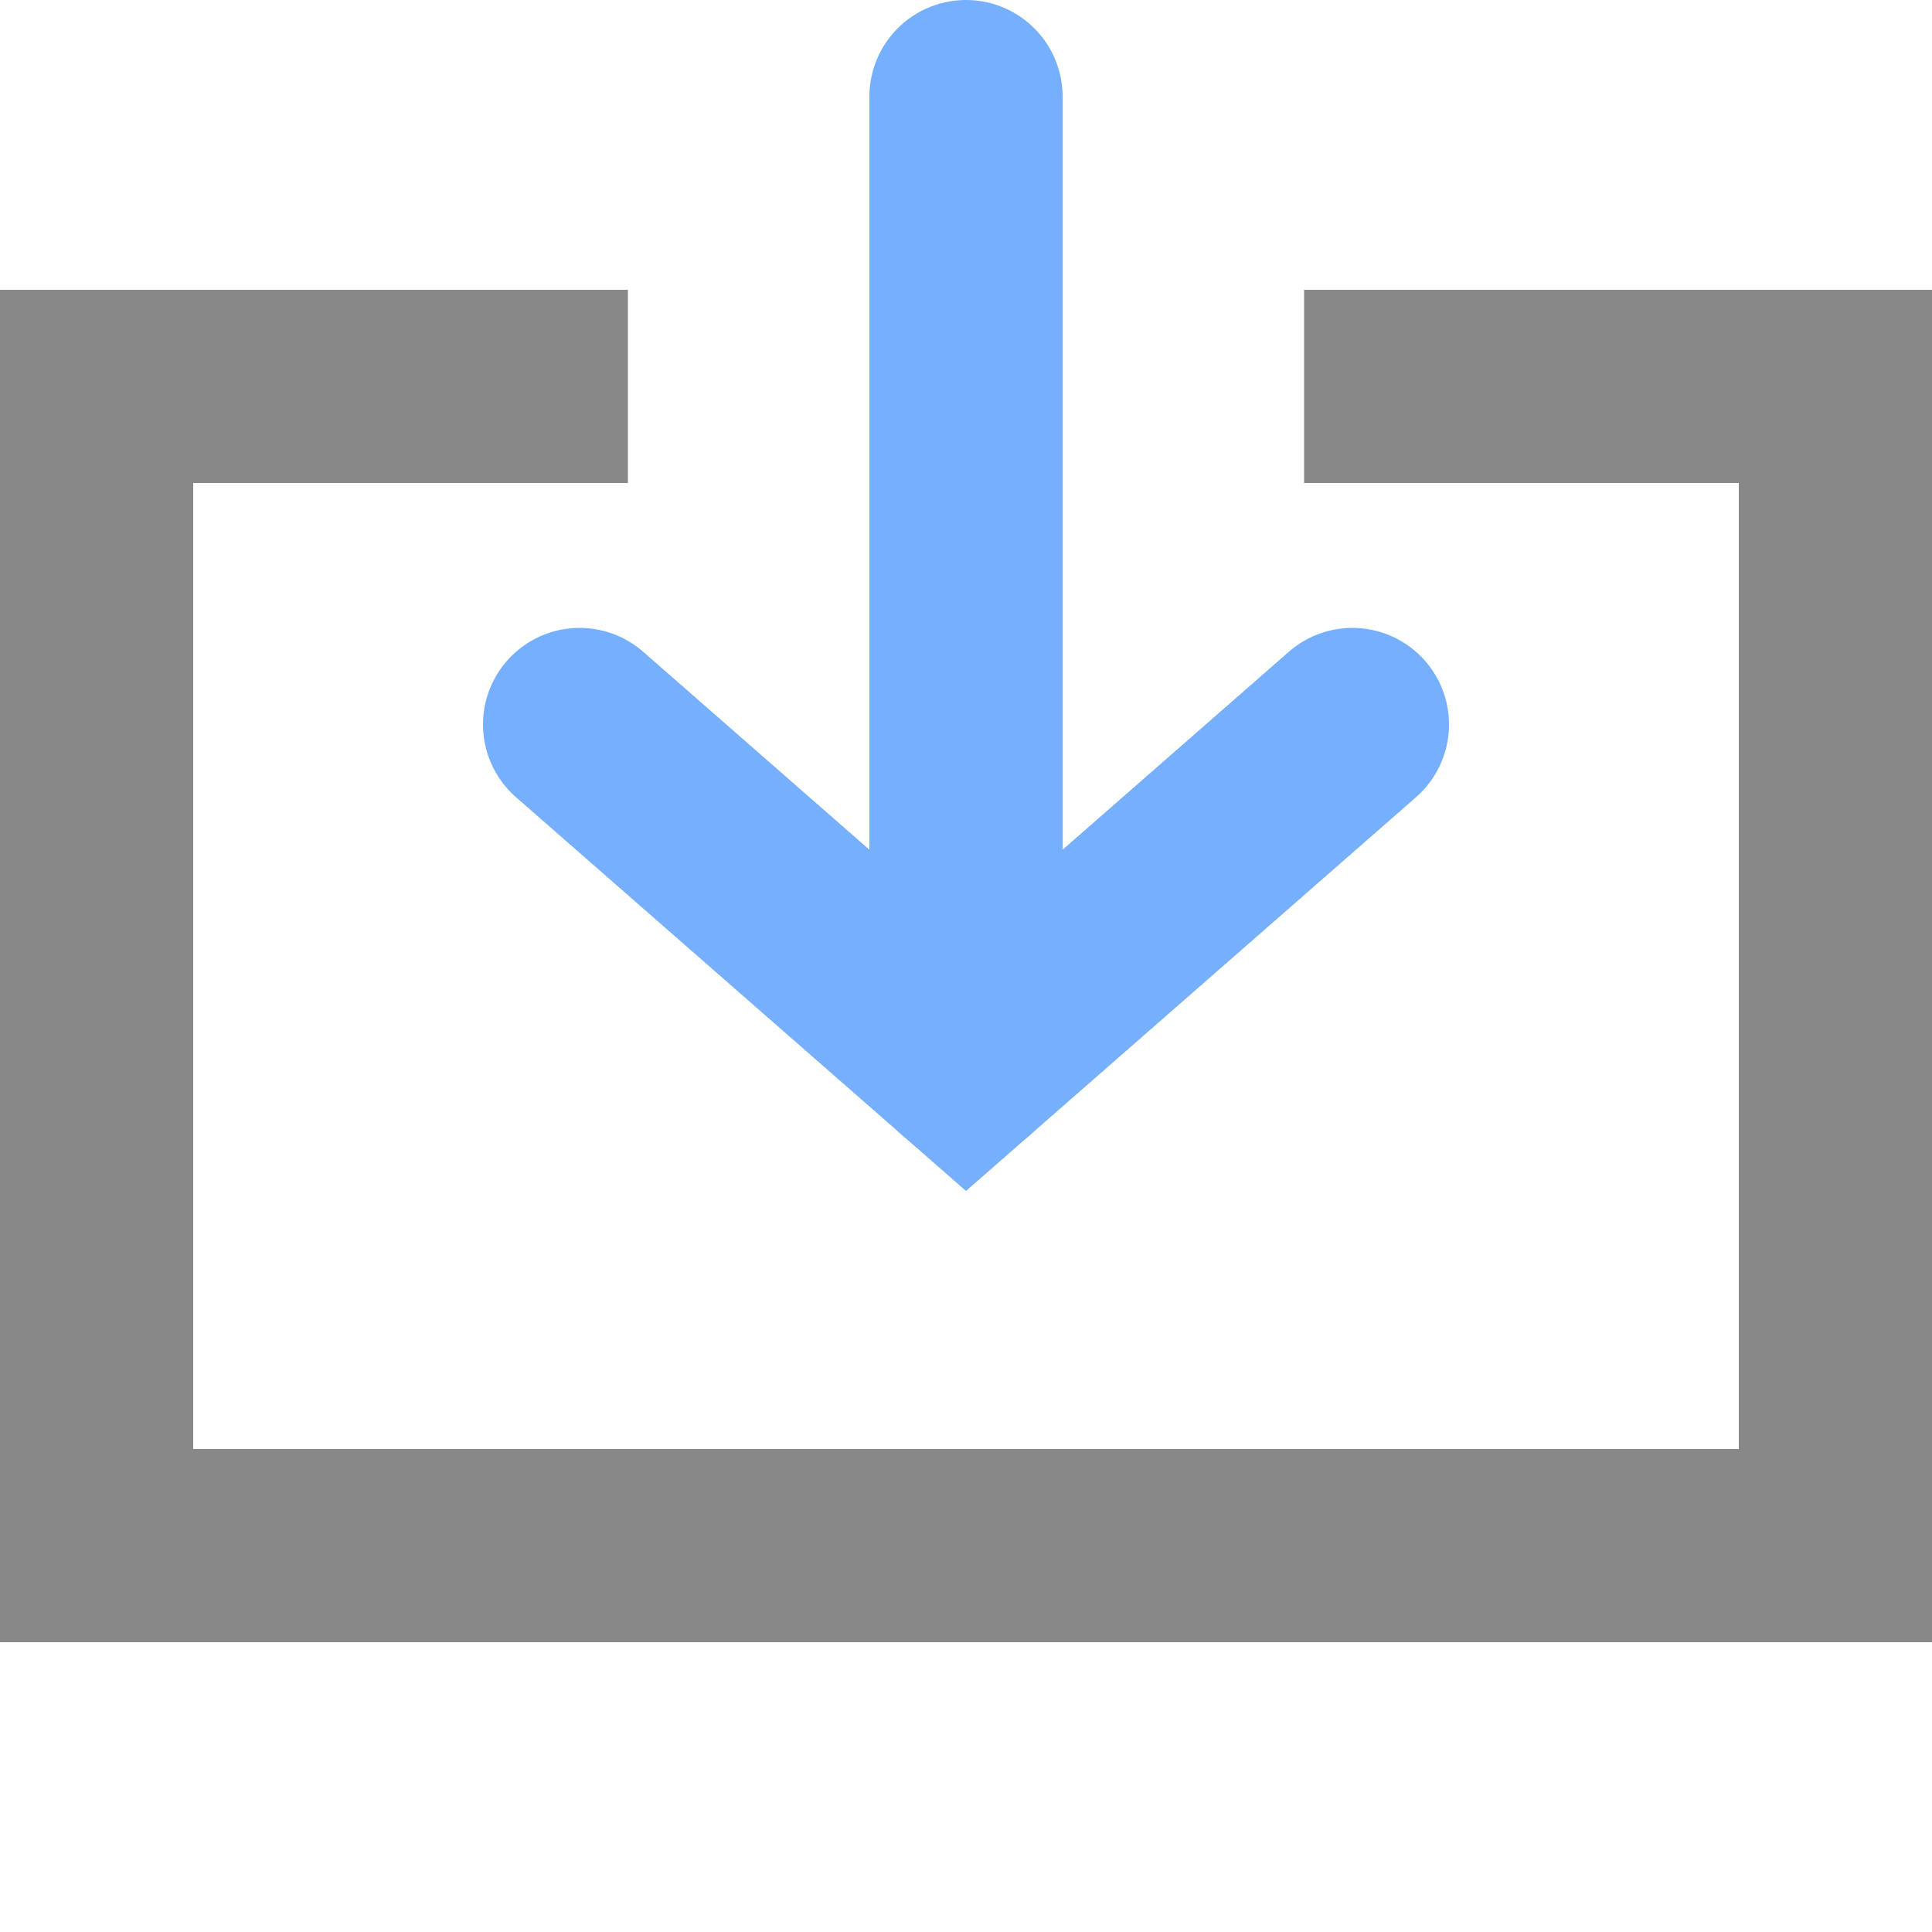 <svg xmlns="http://www.w3.org/2000/svg" width="400" height="400" viewBox="0 0 400 400">
  <g>
    <!-- <rect id="debug" x="0" y="0" width="400" height="400" fill="#fcc" /> -->
    <polyline id="main" points="130 80 20 80 20 320 380 320 380 80 270 80" stroke="#888" fill="transparent" stroke-width="40" />
  </g>
  <g id="arrow">
    <polyline id="arrow-shaft" points="200 20 200 220" stroke-linecap="round" stroke="#75AFFD" fill="transparent" stroke-width="40" />
    <polyline id="arrow-head" points="120 150 200 220 280 150" stroke-linecap="round" stroke="#75AFFD" fill="transparent" stroke-width="40" />
  </g>
</svg>
